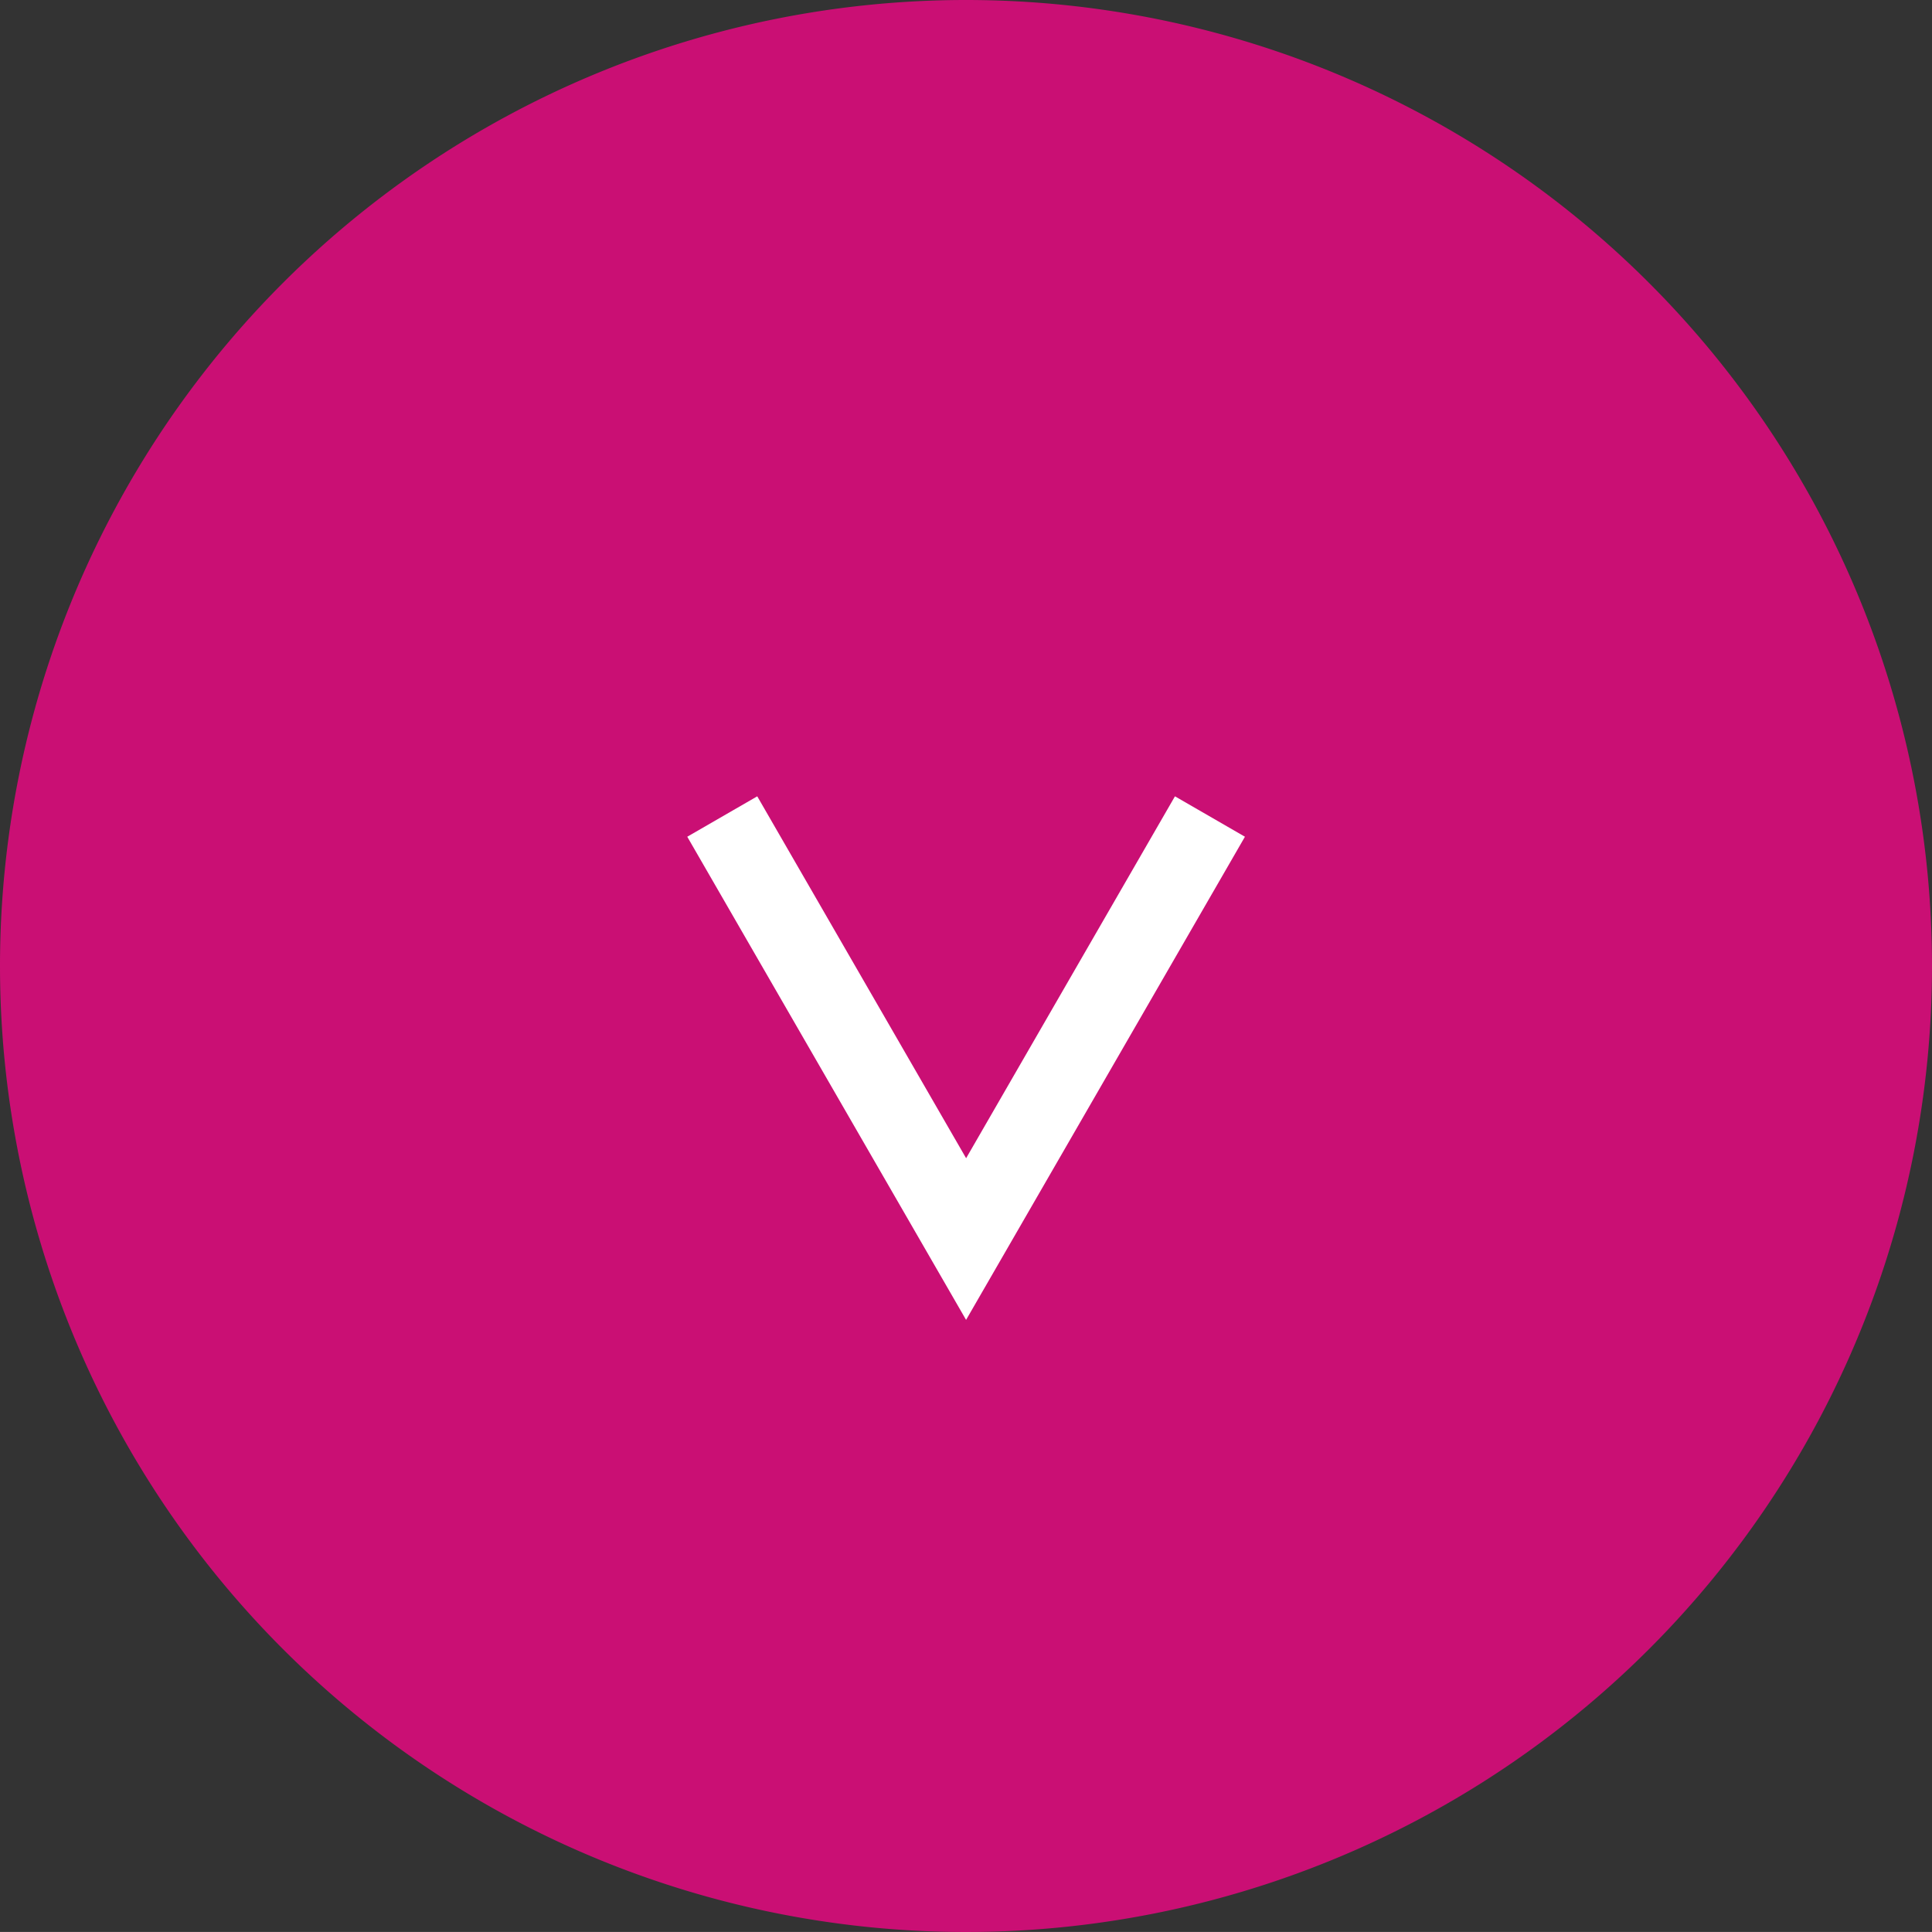 <svg xmlns="http://www.w3.org/2000/svg" width="47.812" height="47.811" viewBox="0 0 47.812 47.811"><rect x="0" y="0" width="47.812" height="47.811" fill="#333333" stroke="none"/><g transform="translate(12432.312 -433.094)"><path d="M23.906,0A23.906,23.906,0,1,1,0,23.906,23.906,23.906,0,0,1,23.906,0Z" transform="translate(-12432.312 433.094)" fill="#ca0f74"/><path d="M7808.924-3282.963l-6.9-11.957,1.732-1,5.169,8.956,5.168-8.956,1.732,1Z" transform="translate(-20217.328 3748.721)" fill="#fff"/></g></svg>